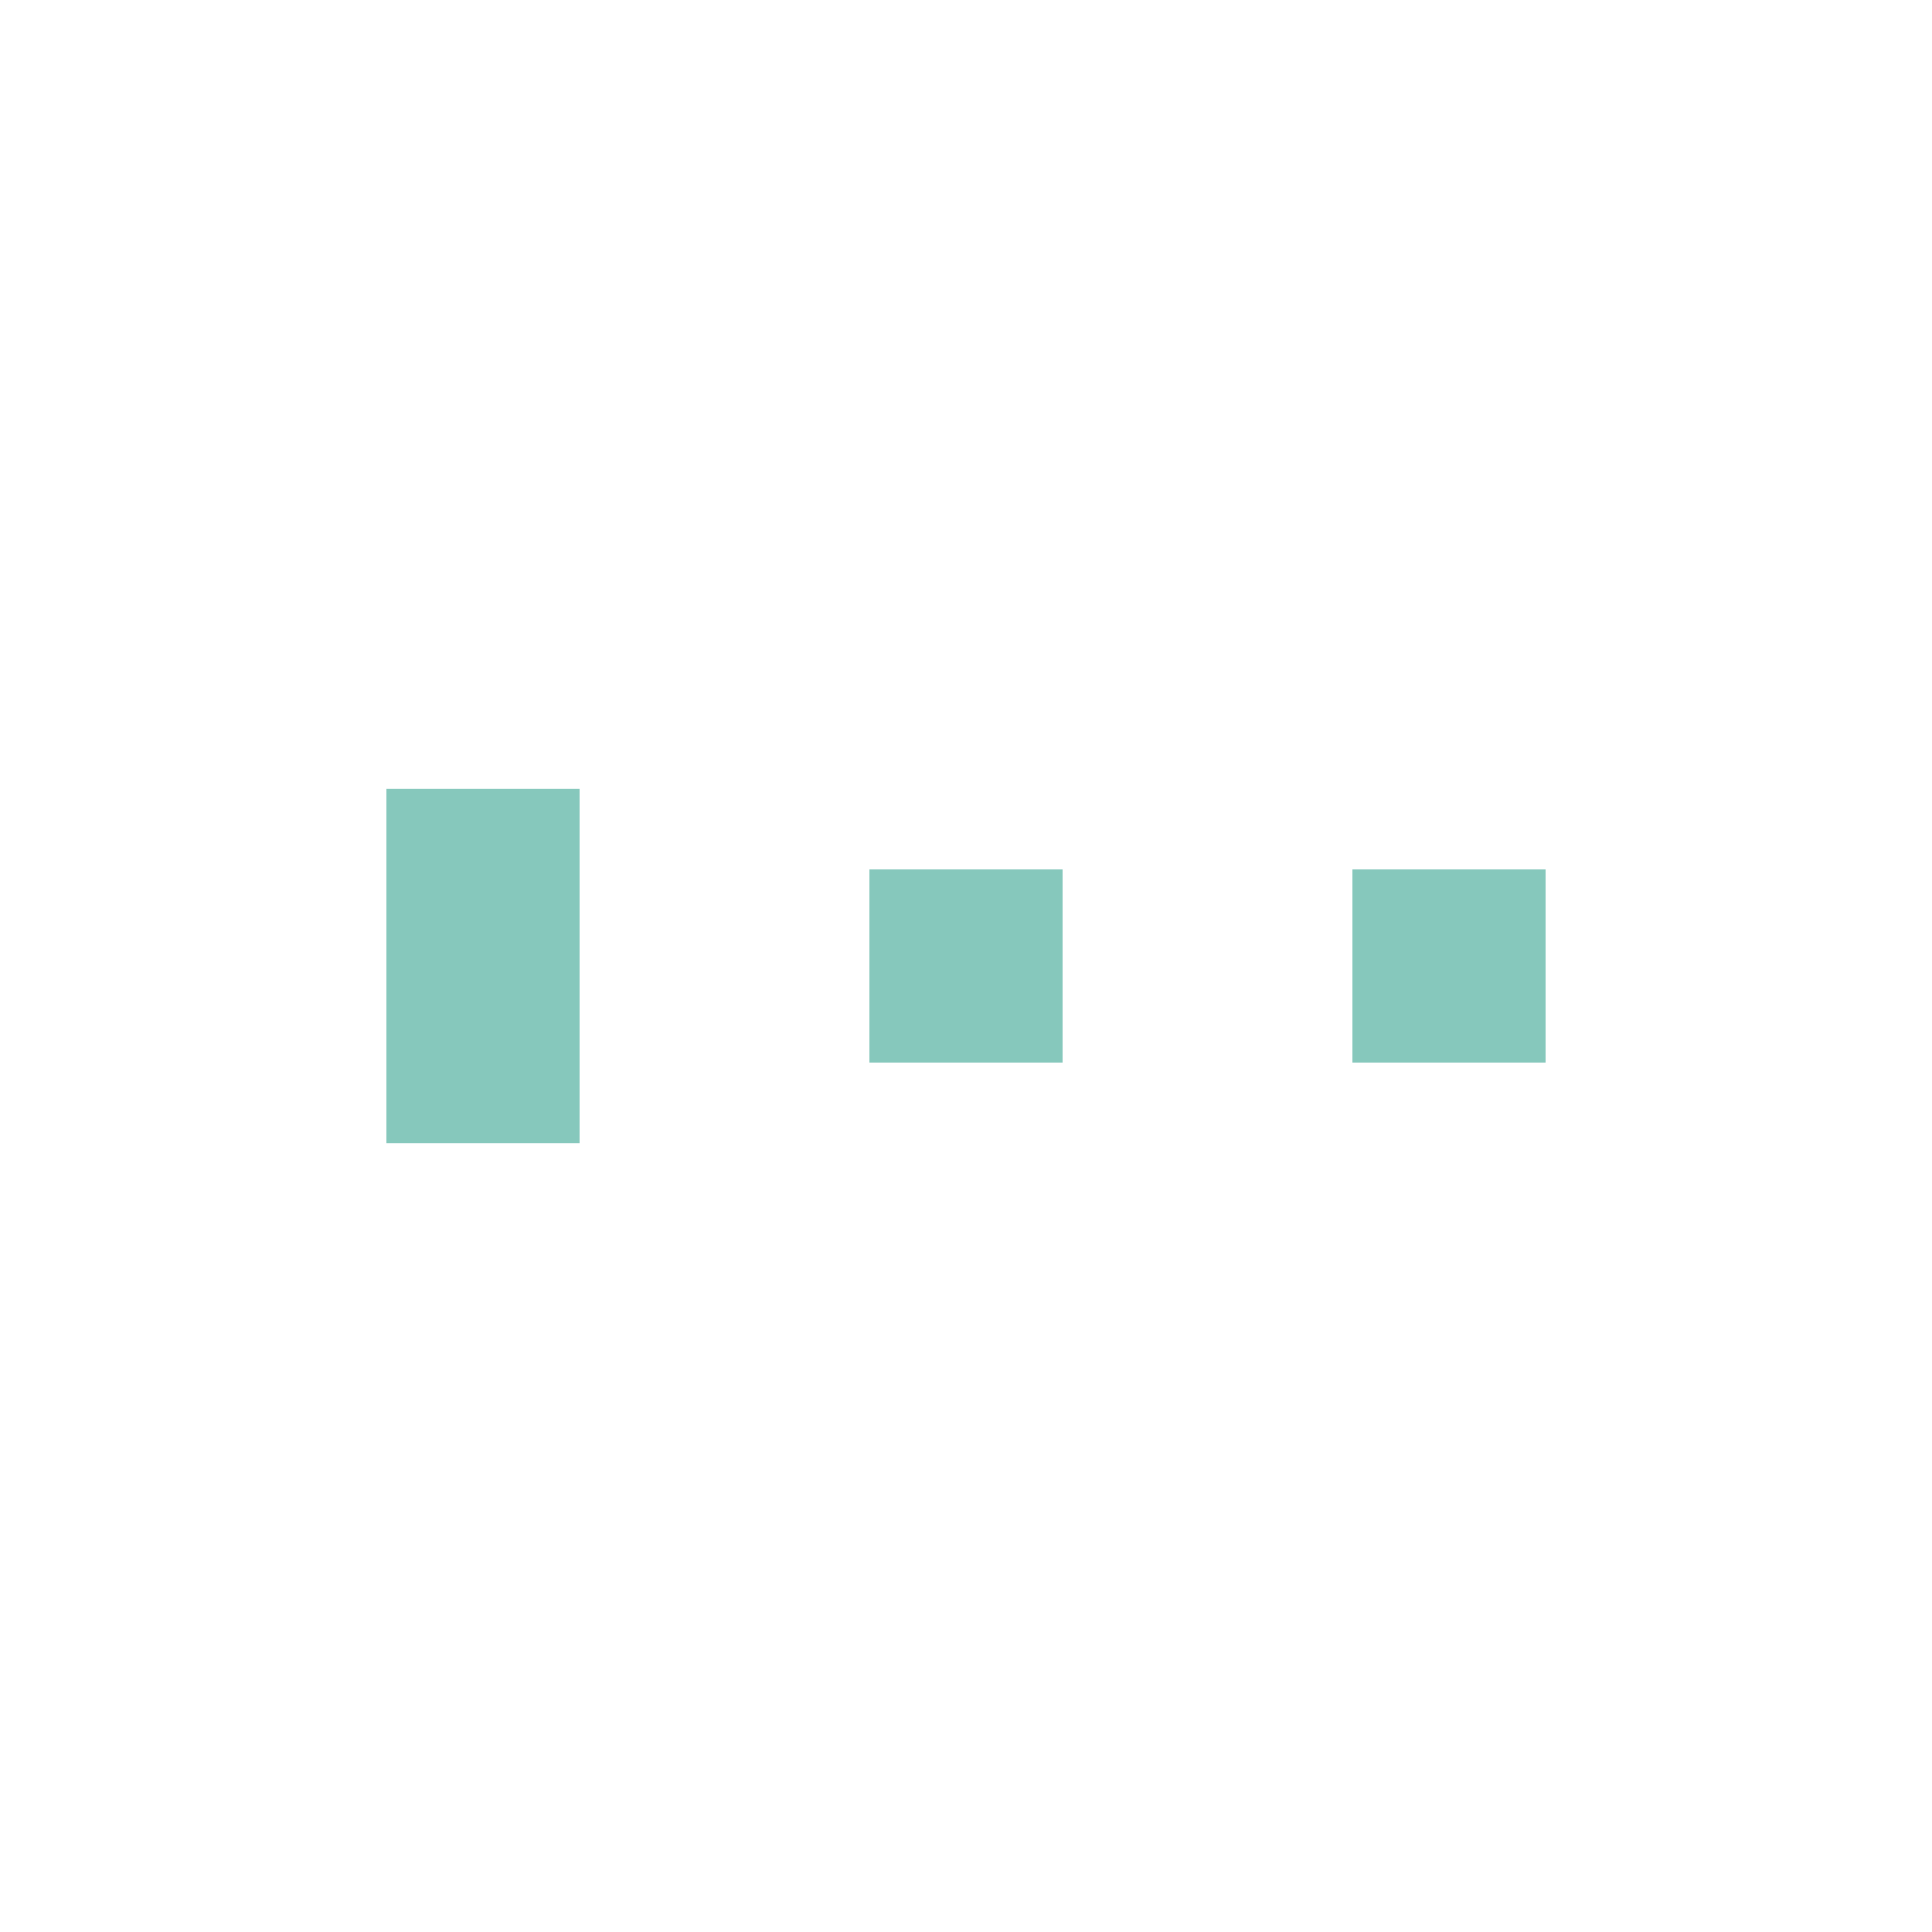 <svg width="200px"  height="200px"  xmlns="http://www.w3.org/2000/svg" viewBox="0 0 100 100" preserveAspectRatio="xMidYMid" class="lds-facebook" style="background: none;"><rect ng-attr-x="{{config.x1}}" ng-attr-y="{{config.y}}" ng-attr-width="{{config.width}}" ng-attr-height="{{config.height}}" ng-attr-fill="{{config.c1}}" x="20" y="40.832" width="10" height="18.337" fill="#86c8bc"><animate attributeName="y" calcMode="spline" values="40.5;45;45" keyTimes="0;0.5;1" dur="0.9" keySplines="0 0.5 0.5 1;0 0.5 0.5 1" begin="-0.18s" repeatCount="indefinite"></animate><animate attributeName="height" calcMode="spline" values="19;10;10" keyTimes="0;0.5;1" dur="0.9" keySplines="0 0.5 0.5 1;0 0.5 0.5 1" begin="-0.18s" repeatCount="indefinite"></animate></rect><rect ng-attr-x="{{config.x2}}" ng-attr-y="{{config.y}}" ng-attr-width="{{config.width}}" ng-attr-height="{{config.height}}" ng-attr-fill="{{config.c2}}" x="45" y="45" width="10" height="10" fill="#86c8bc"><animate attributeName="y" calcMode="spline" values="41.625;45;45" keyTimes="0;0.5;1" dur="0.9" keySplines="0 0.5 0.5 1;0 0.5 0.5 1" begin="-0.09s" repeatCount="indefinite"></animate><animate attributeName="height" calcMode="spline" values="16.75;10;10" keyTimes="0;0.5;1" dur="0.9" keySplines="0 0.5 0.5 1;0 0.5 0.5 1" begin="-0.09s" repeatCount="indefinite"></animate></rect><rect ng-attr-x="{{config.x3}}" ng-attr-y="{{config.y}}" ng-attr-width="{{config.width}}" ng-attr-height="{{config.height}}" ng-attr-fill="{{config.c3}}" x="70" y="45" width="10" height="10" fill="#86c8bc"><animate attributeName="y" calcMode="spline" values="42.75;45;45" keyTimes="0;0.5;1" dur="0.9" keySplines="0 0.5 0.5 1;0 0.5 0.5 1" begin="0s" repeatCount="indefinite"></animate><animate attributeName="height" calcMode="spline" values="14.5;10;10" keyTimes="0;0.5;1" dur="0.9" keySplines="0 0.5 0.5 1;0 0.5 0.5 1" begin="0s" repeatCount="indefinite"></animate></rect></svg>